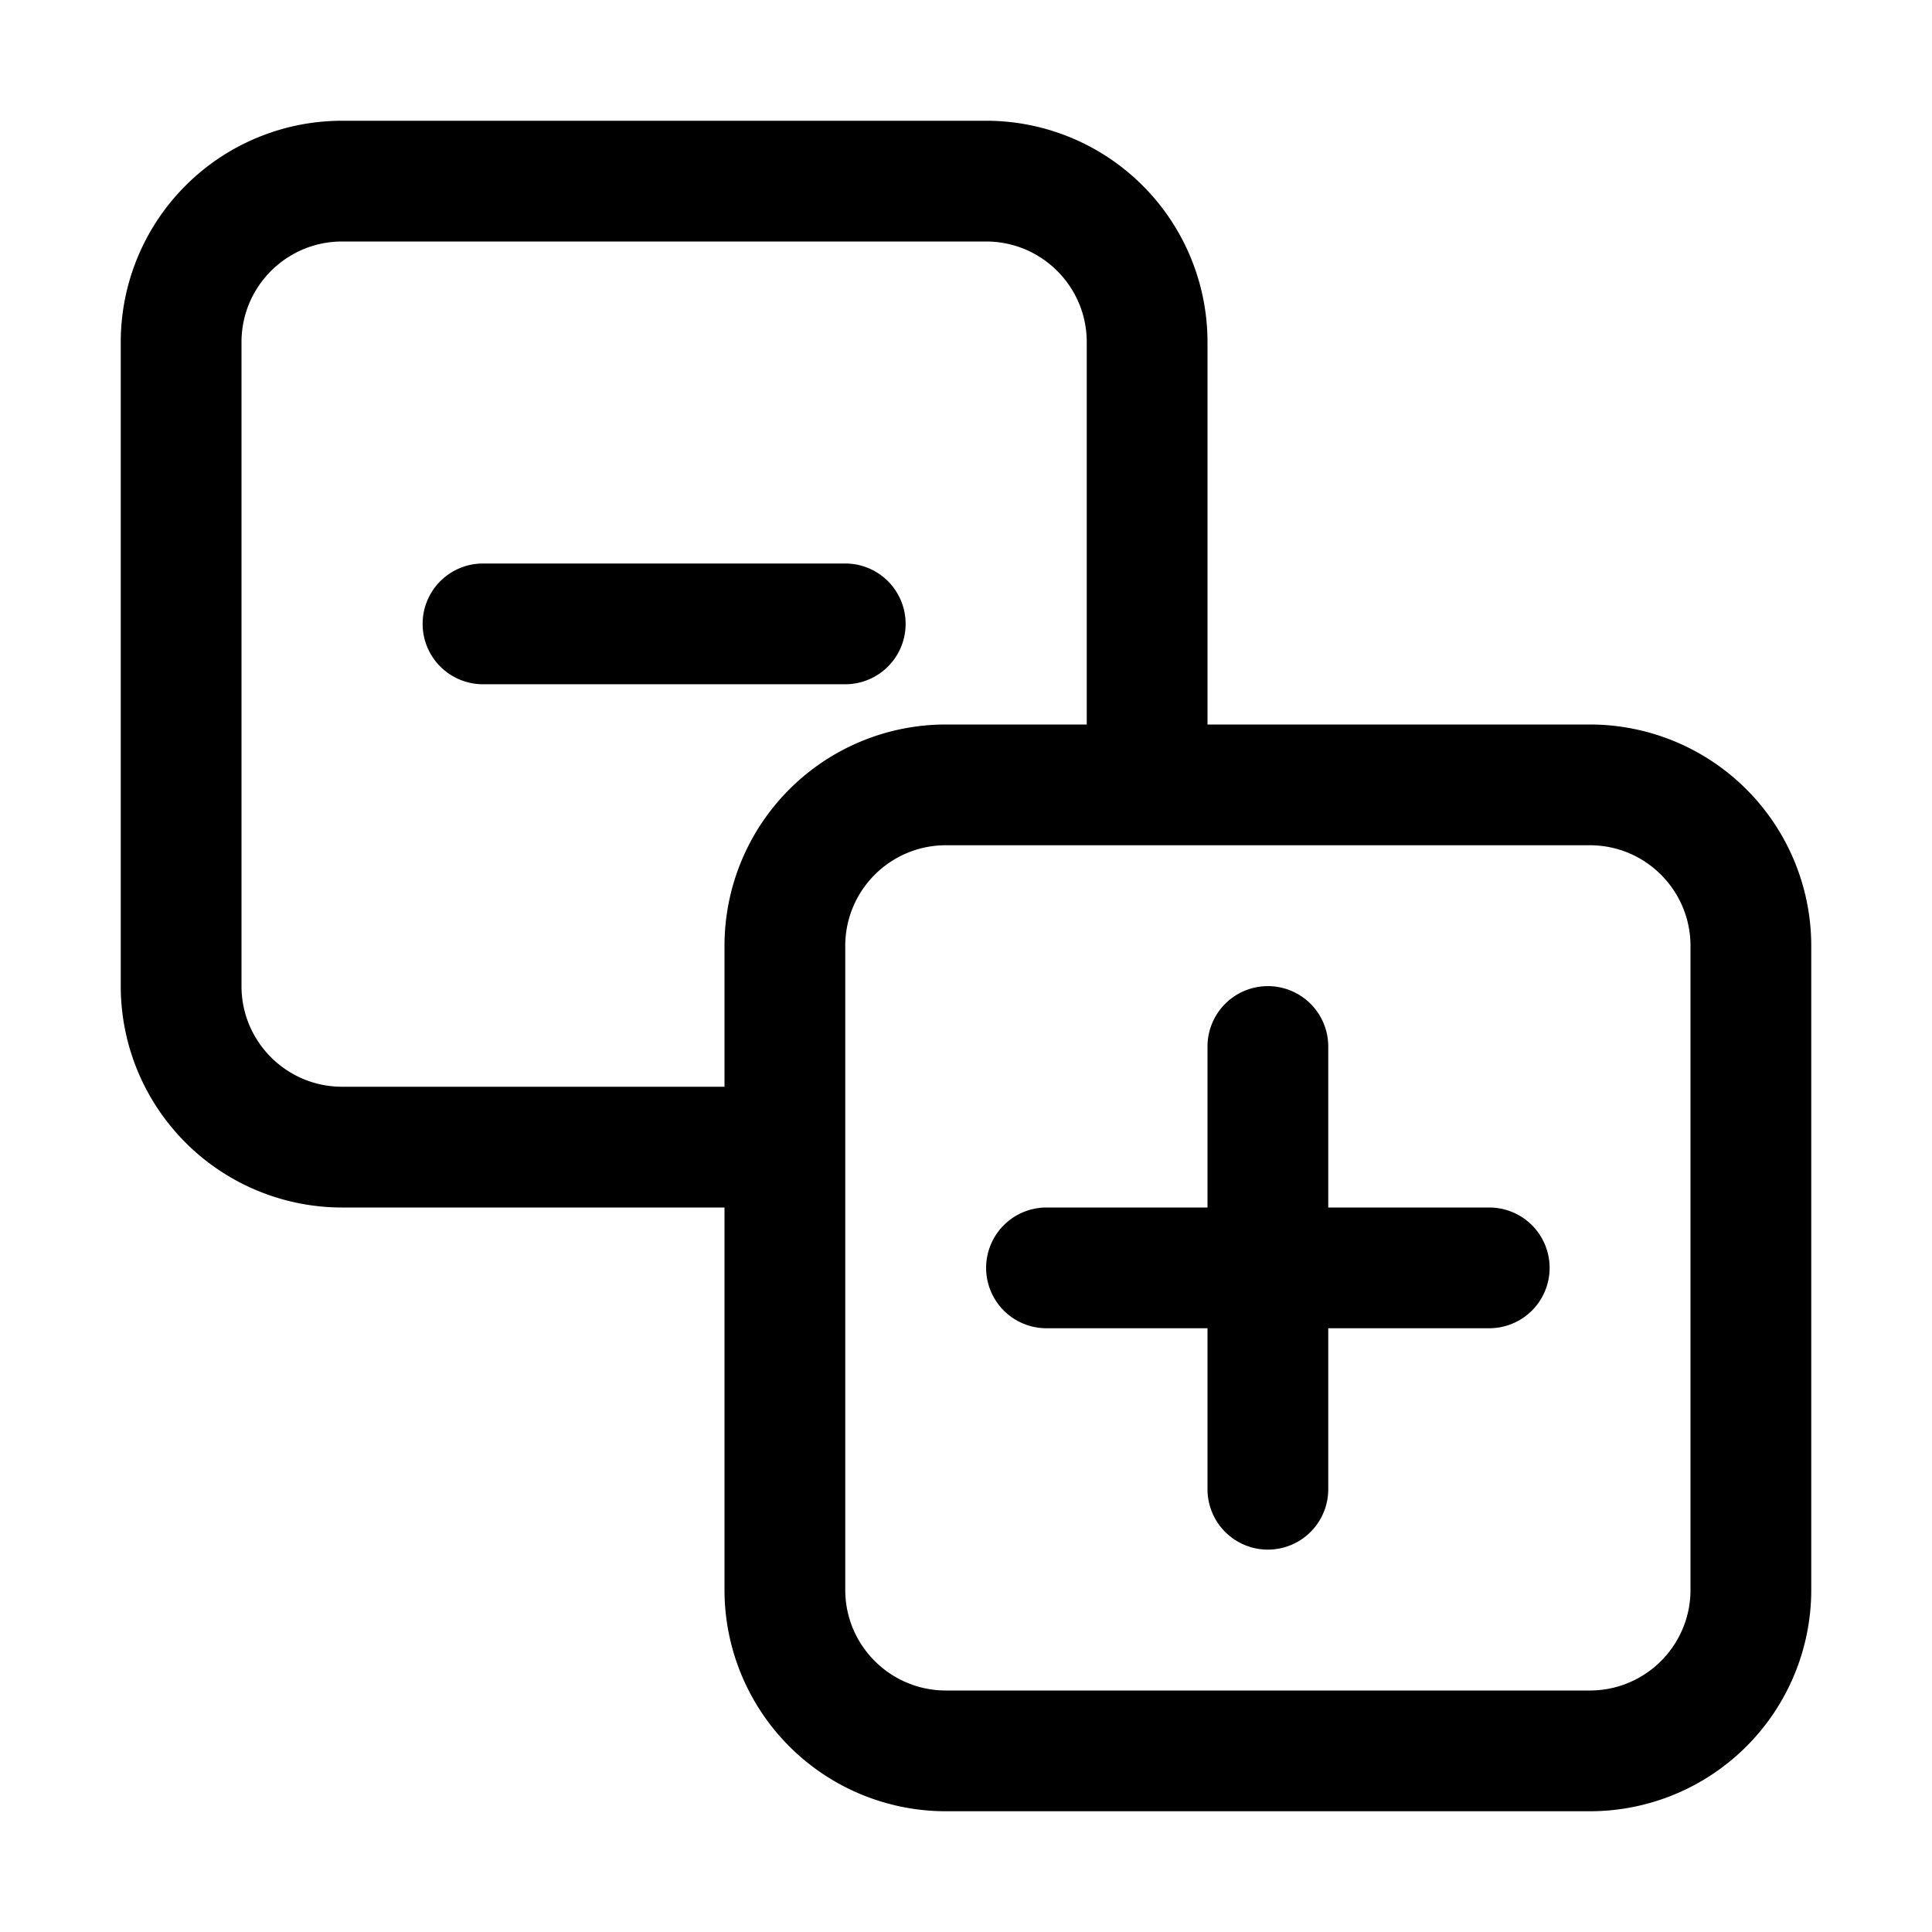<svg xmlns="http://www.w3.org/2000/svg" width="24" height="24" fill="none" viewBox="0 0 24 24"><g fill="currentColor"><path d="M5.25 7.75A.75.75 0 016 7h4.5a.75.75 0 010 1.5H6a.75.75 0 01-.75-.75zM15.75 12.25A.75.75 0 0015 13v2h-2a.75.75 0 000 1.5h2v2a.75.75 0 001.5 0v-2h2a.75.75 0 000-1.5h-2v-2a.75.75 0 00-.75-.75z"/><path fill-rule="evenodd" d="M4.25 1.5A2.75 2.75 0 001.5 4.25v8A2.75 2.75 0 004.25 15H9v4.75a2.75 2.75 0 002.75 2.75h8a2.75 2.75 0 002.75-2.75v-8A2.75 2.75 0 0019.75 9H15V4.25a2.75 2.75 0 00-2.75-2.75h-8zM13.5 9V4.25c0-.69-.56-1.25-1.25-1.25h-8C3.56 3 3 3.56 3 4.25v8c0 .69.56 1.25 1.25 1.25H9v-1.75A2.75 2.75 0 0111.75 9h1.75zm-3 10.75c0 .69.56 1.25 1.25 1.25h8c.69 0 1.25-.56 1.25-1.25v-8c0-.69-.56-1.25-1.25-1.25h-8c-.69 0-1.25.56-1.25 1.25v8z" clip-rule="evenodd"/></g></svg>